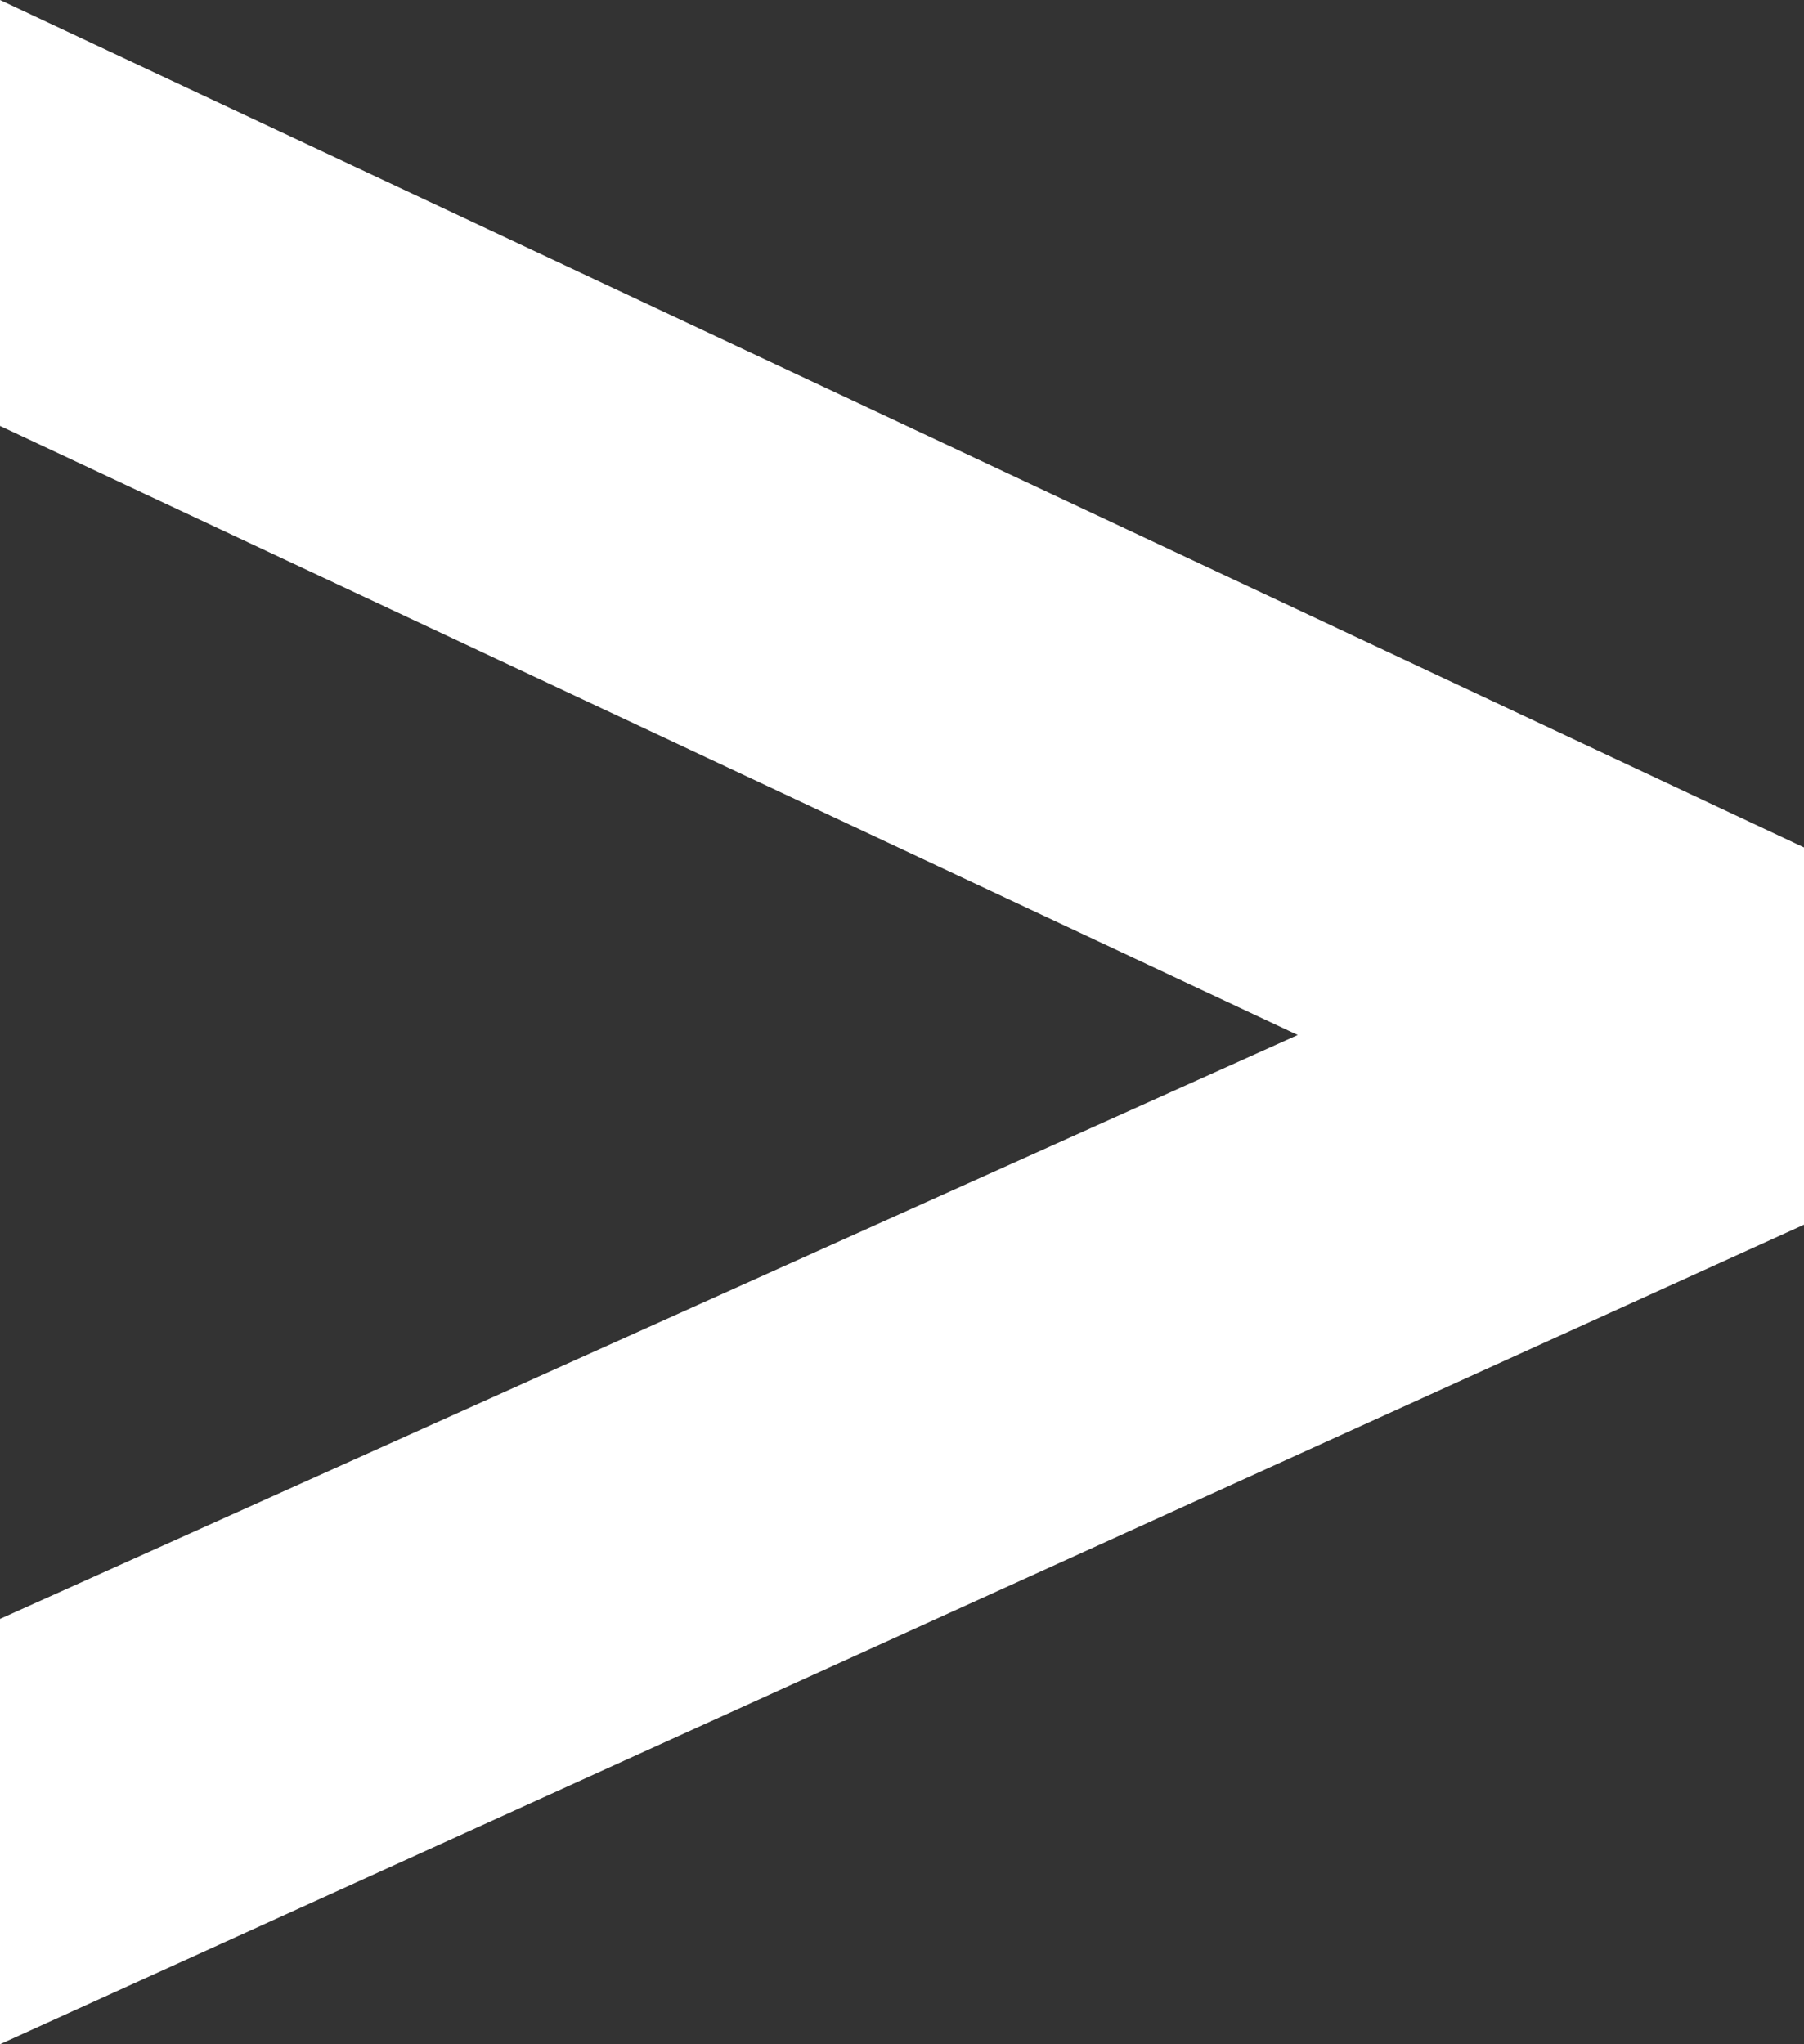 <?xml version="1.0" encoding="UTF-8"?> <svg xmlns="http://www.w3.org/2000/svg" width="30" height="34" viewBox="0 0 30 34" fill="none"><rect x="0" y="0" width="30" height="34" fill="#333333" stroke="none"/><path fill-rule="evenodd" clip-rule="evenodd" d="M30 20.369V14.095L0 0V7.084L21.581 17.214L0 26.926V34L30 20.369Z" fill="white"></path></svg> 
